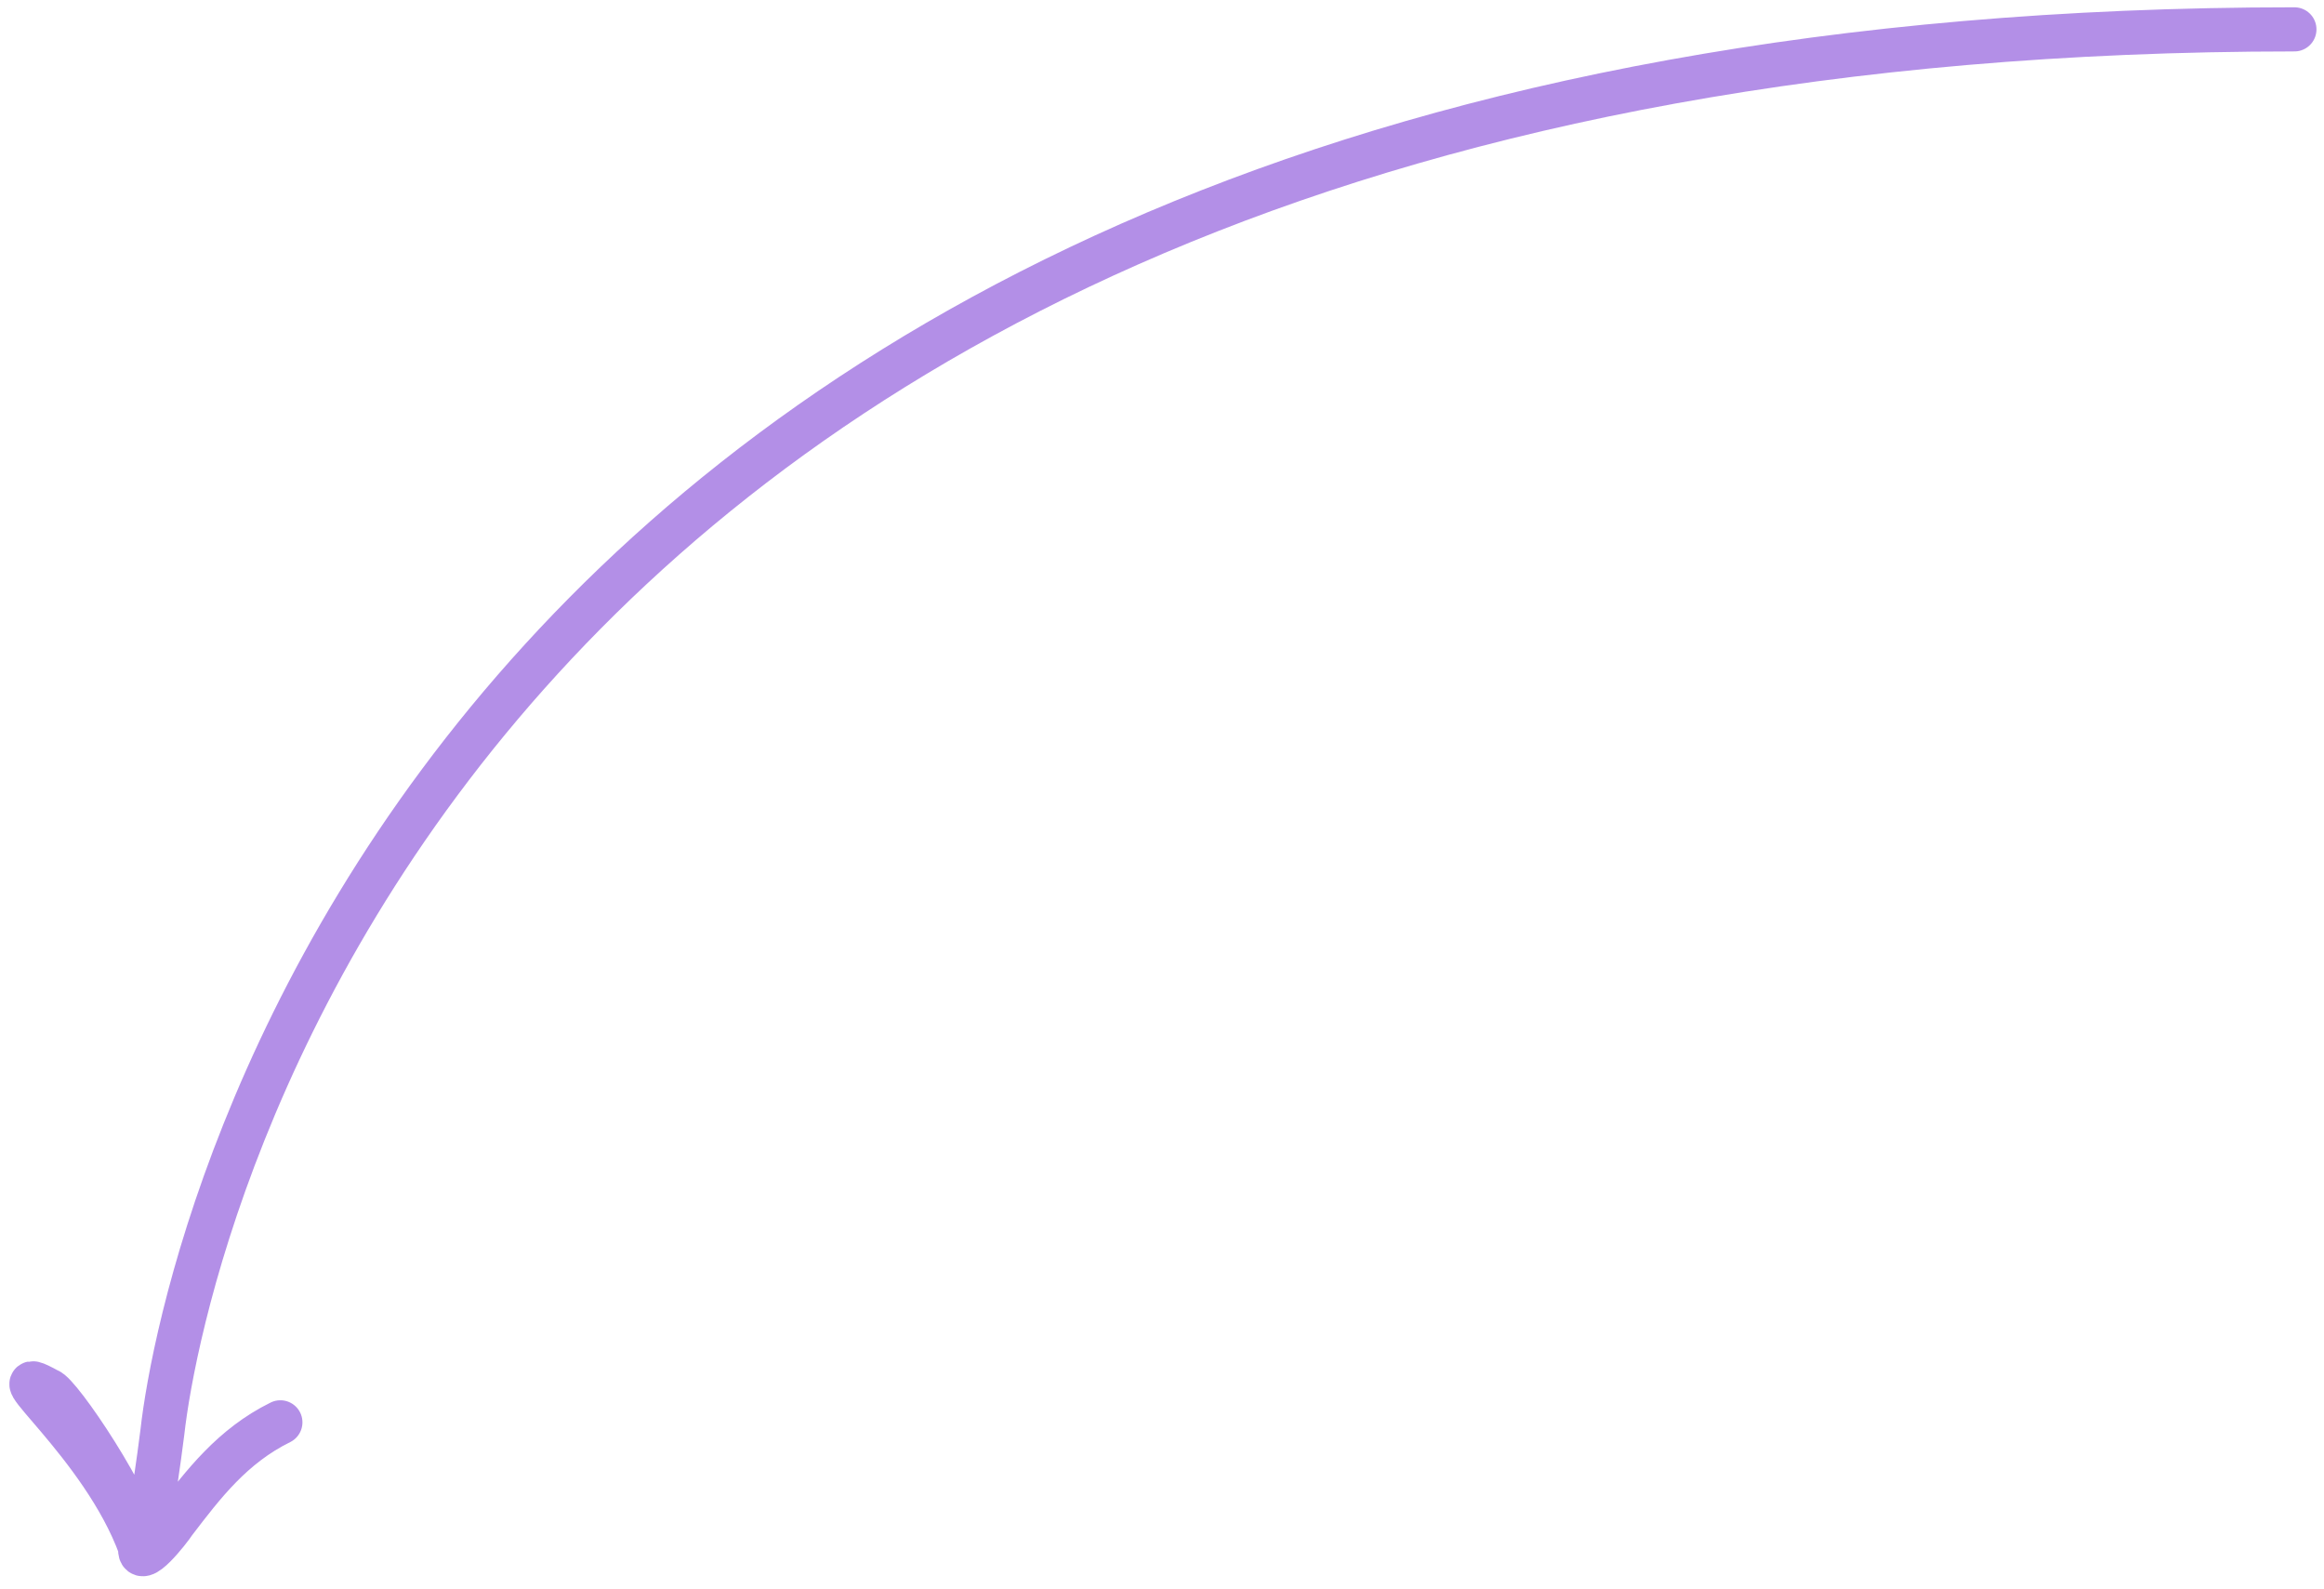 <svg width="79" height="54" viewBox="0 0 79 54" fill="none" xmlns="http://www.w3.org/2000/svg">
<path d="M77.994 0.998C14.996 0.998 6.25 42.166 5.52 48.672C5.479 49.04 4.963 52.868 4.816 52.662C4.577 51.107 1.988 47.314 1.632 47.249C-0.368 46.143 3.494 49.066 4.768 52.593C4.689 53.352 5.753 52.001 5.932 51.725C6.917 50.435 7.902 49.144 9.531 48.34" stroke="#B38FE7" stroke-width="1.5" stroke-linecap="round"/>
</svg>
